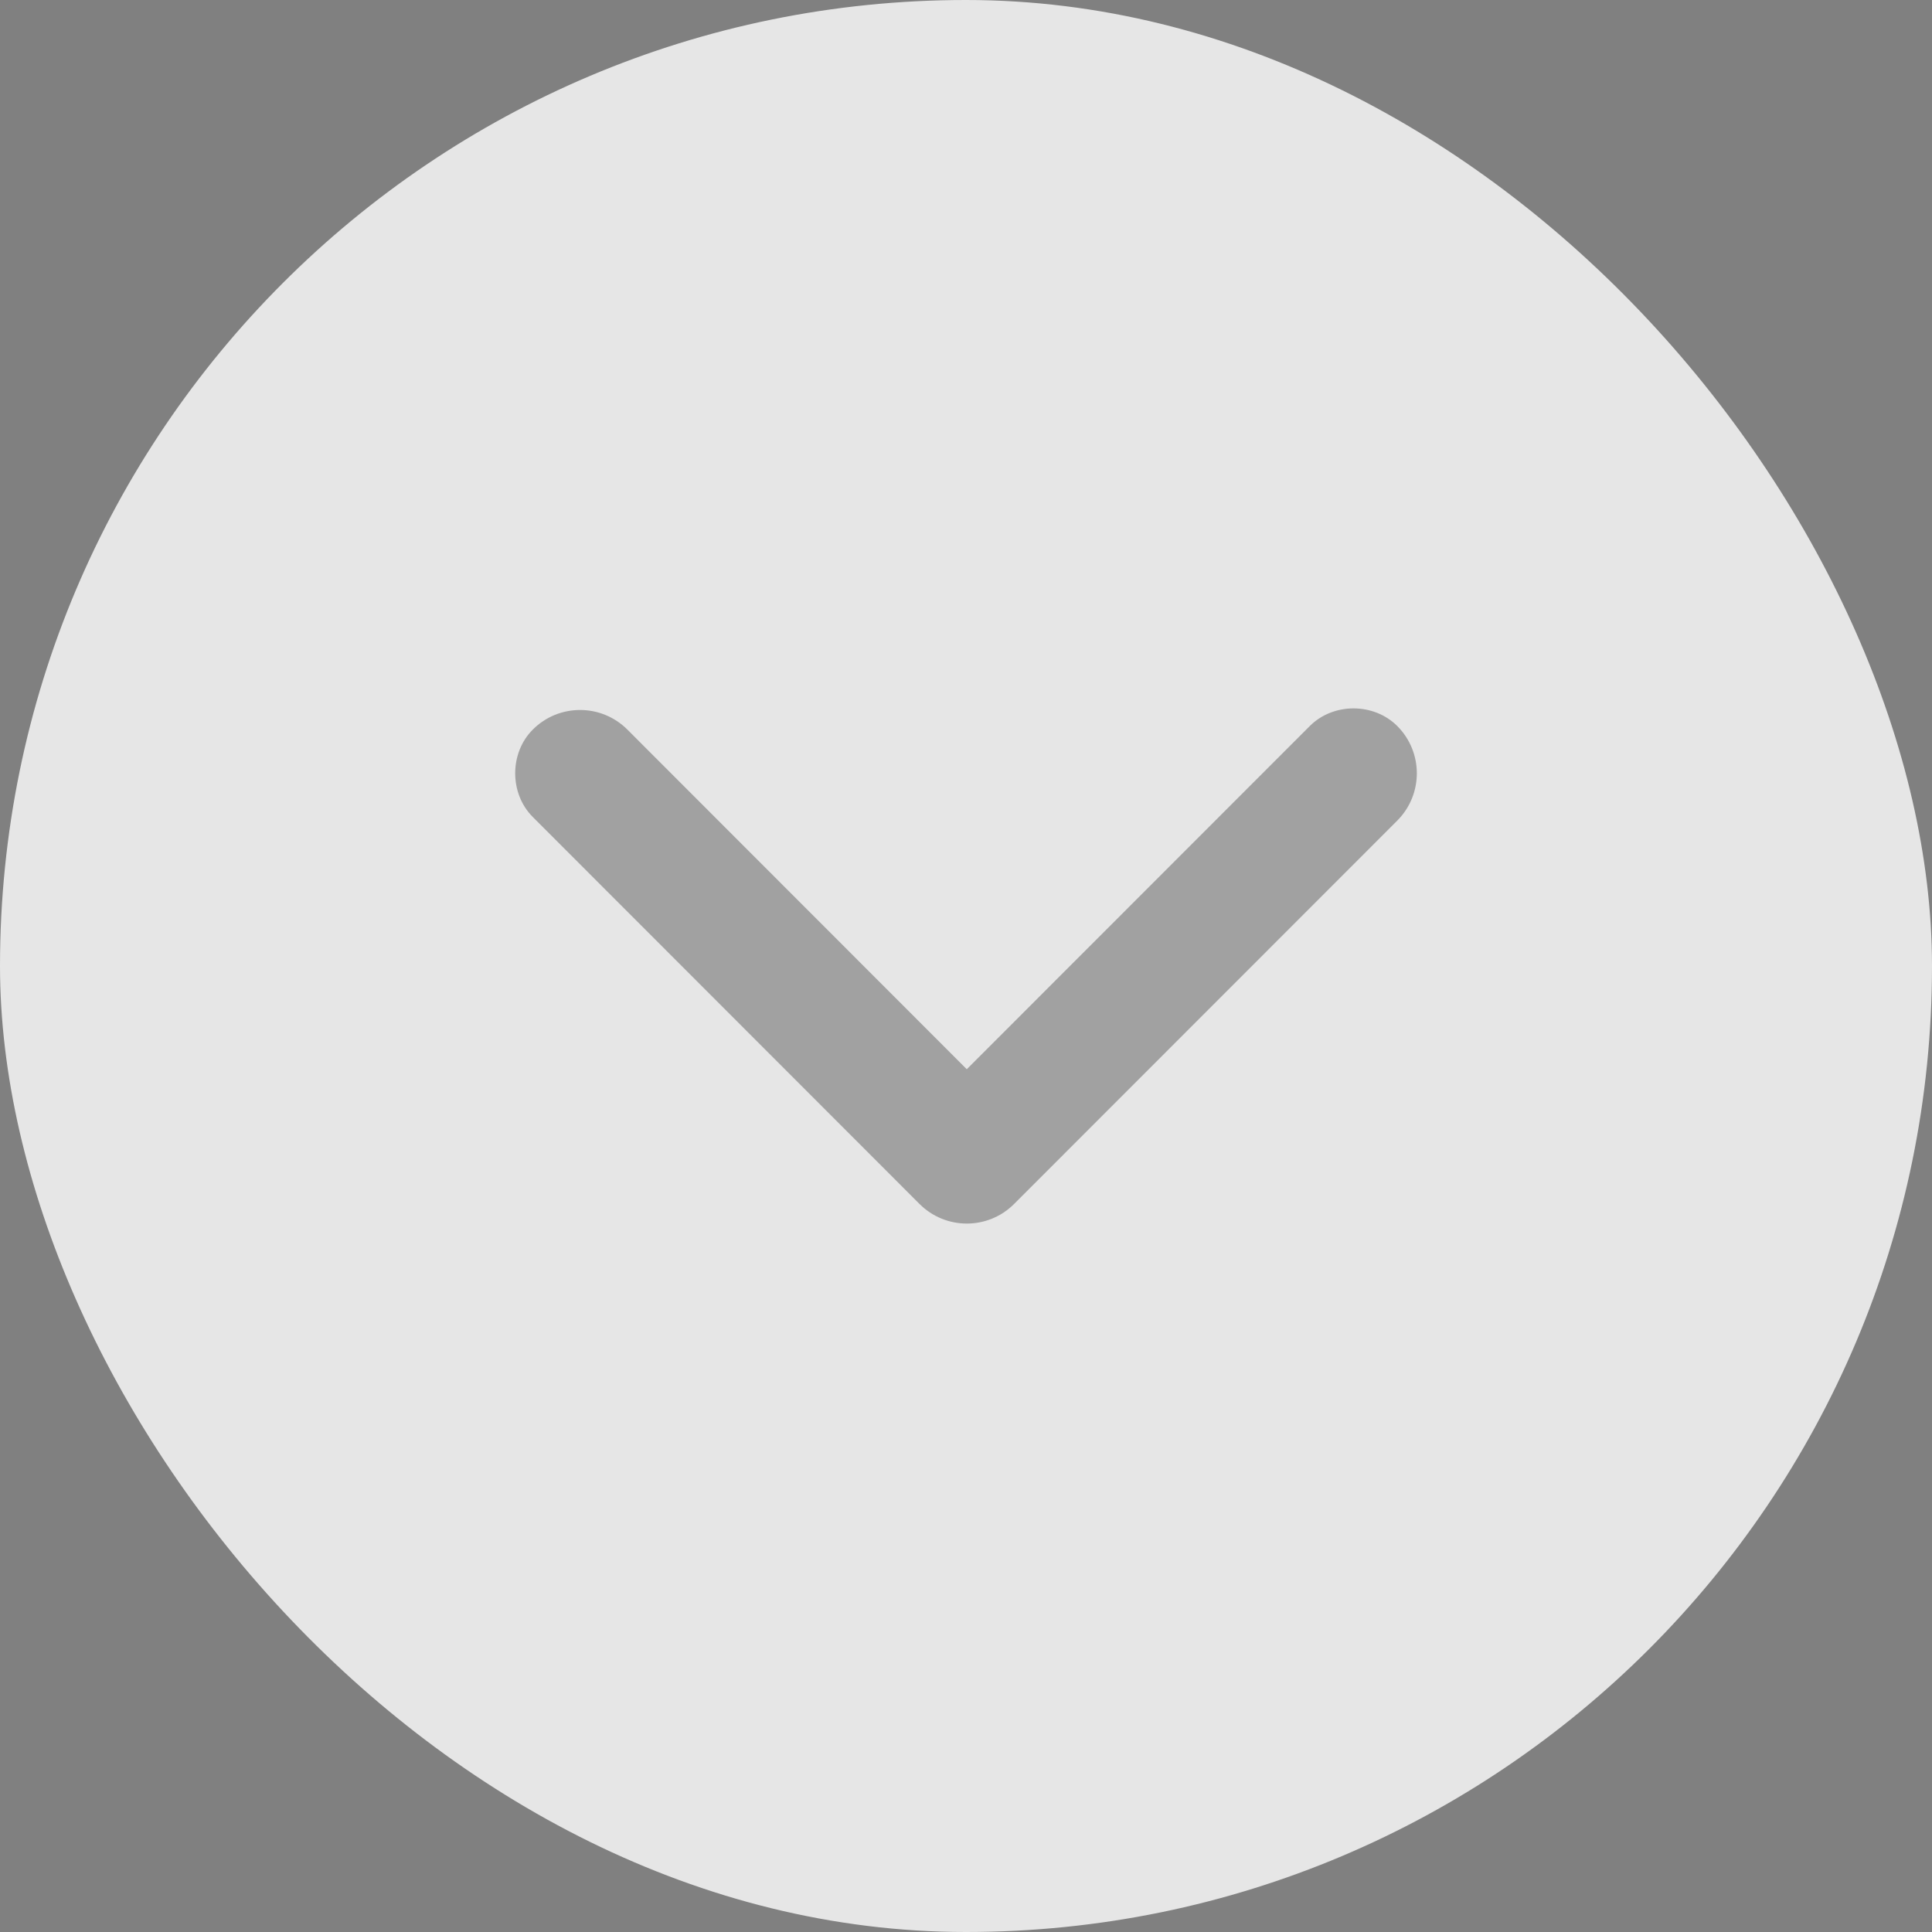 <svg fill="none" height="30" viewBox="0 0 30 30" width="30" xmlns="http://www.w3.org/2000/svg"><rect x="0" y="0" width="30" height="30" fill="#808080" stroke="none"/><rect fill="#fff" fill-opacity=".8" height="30" rx="15" width="30"/><path d="m14.278 18.695c.406.406 1.064.406 1.469 0l5.949-5.952c.406-.406.406-1.064 0-1.47-.364-.364-.993-.364-1.357 0l-5.327 5.33-5.27-5.274c-.406-.406-1.064-.406-1.469 0-.364.364-.364.993 0 1.357z" fill="#000" fill-opacity=".3"/></svg>